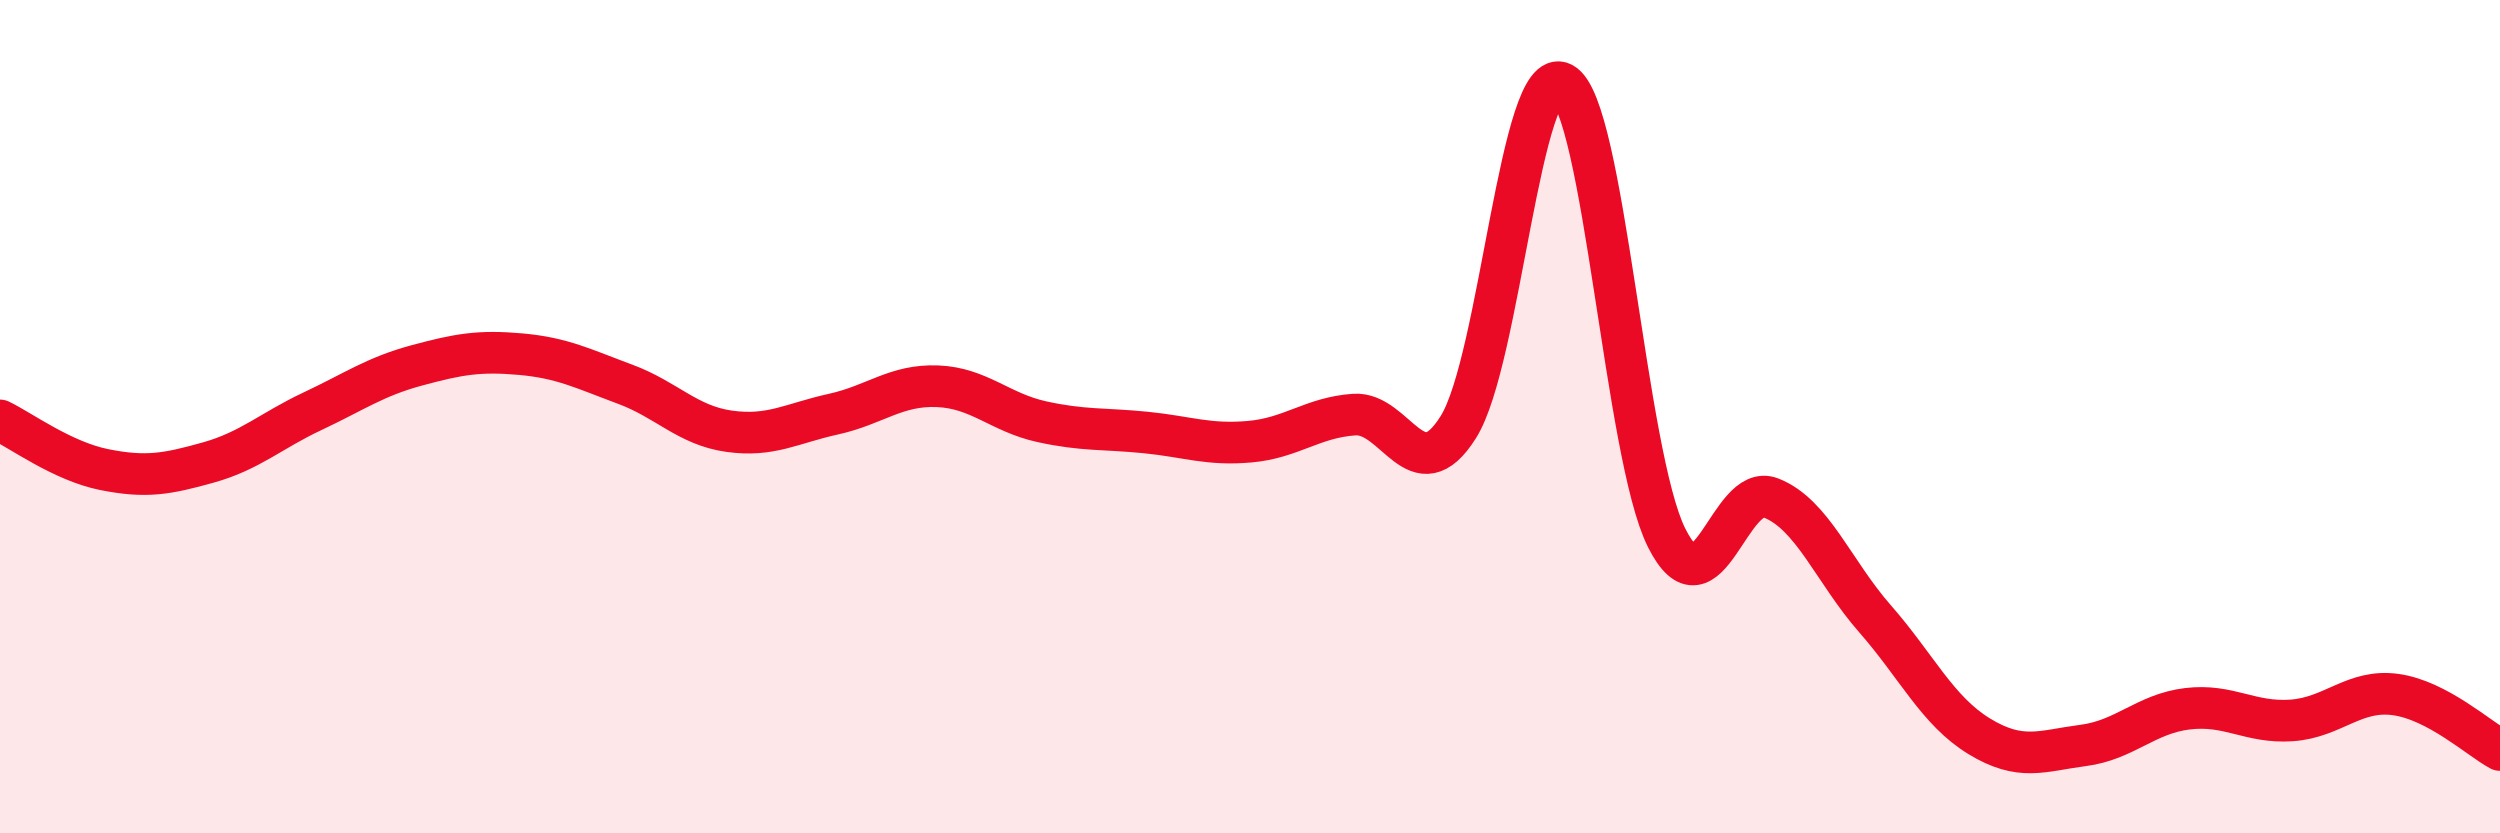 
    <svg width="60" height="20" viewBox="0 0 60 20" xmlns="http://www.w3.org/2000/svg">
      <path
        d="M 0,10.09 C 0.5,10.33 1.5,11.07 2.5,11.27 C 3.5,11.47 4,11.38 5,11.1 C 6,10.82 6.5,10.34 7.5,9.87 C 8.5,9.4 9,9.04 10,8.77 C 11,8.5 11.5,8.41 12.5,8.5 C 13.5,8.59 14,8.85 15,9.22 C 16,9.59 16.5,10.21 17.5,10.35 C 18.5,10.49 19,10.16 20,9.94 C 21,9.72 21.5,9.23 22.5,9.27 C 23.5,9.31 24,9.9 25,10.12 C 26,10.34 26.5,10.28 27.5,10.38 C 28.5,10.48 29,10.69 30,10.6 C 31,10.51 31.5,10.02 32.5,9.95 C 33.5,9.88 34,11.84 35,10.25 C 36,8.66 36.5,1.47 37.5,2 C 38.5,2.53 39,10.92 40,12.91 C 41,14.9 41.5,11.56 42.5,11.95 C 43.5,12.34 44,13.71 45,14.85 C 46,15.99 46.5,17.06 47.5,17.67 C 48.5,18.28 49,18.02 50,17.89 C 51,17.76 51.5,17.13 52.5,17.01 C 53.5,16.89 54,17.36 55,17.29 C 56,17.22 56.5,16.53 57.5,16.67 C 58.5,16.81 59.5,17.73 60,18L60 20L0 20Z"
        fill="#EB0A25"
        opacity="0.1"
        stroke-linecap="round"
        stroke-linejoin="round"
      />
      <path
        d="M 0,10.09 C 0.5,10.33 1.5,11.07 2.5,11.27 C 3.5,11.47 4,11.38 5,11.1 C 6,10.82 6.5,10.34 7.5,9.87 C 8.5,9.4 9,9.04 10,8.77 C 11,8.5 11.5,8.41 12.5,8.5 C 13.5,8.59 14,8.85 15,9.22 C 16,9.59 16.5,10.21 17.5,10.35 C 18.5,10.49 19,10.16 20,9.94 C 21,9.72 21.5,9.23 22.5,9.27 C 23.5,9.31 24,9.9 25,10.12 C 26,10.34 26.5,10.28 27.5,10.38 C 28.5,10.48 29,10.69 30,10.6 C 31,10.51 31.5,10.02 32.5,9.95 C 33.5,9.88 34,11.84 35,10.25 C 36,8.66 36.5,1.47 37.5,2 C 38.5,2.53 39,10.92 40,12.91 C 41,14.9 41.5,11.56 42.5,11.95 C 43.5,12.34 44,13.71 45,14.85 C 46,15.99 46.5,17.06 47.5,17.67 C 48.5,18.28 49,18.02 50,17.89 C 51,17.76 51.5,17.13 52.5,17.01 C 53.5,16.89 54,17.36 55,17.29 C 56,17.22 56.5,16.53 57.5,16.67 C 58.5,16.81 59.5,17.73 60,18"
        stroke="#EB0A25"
        stroke-width="1"
        fill="none"
        stroke-linecap="round"
        stroke-linejoin="round"
      />
    </svg>
  